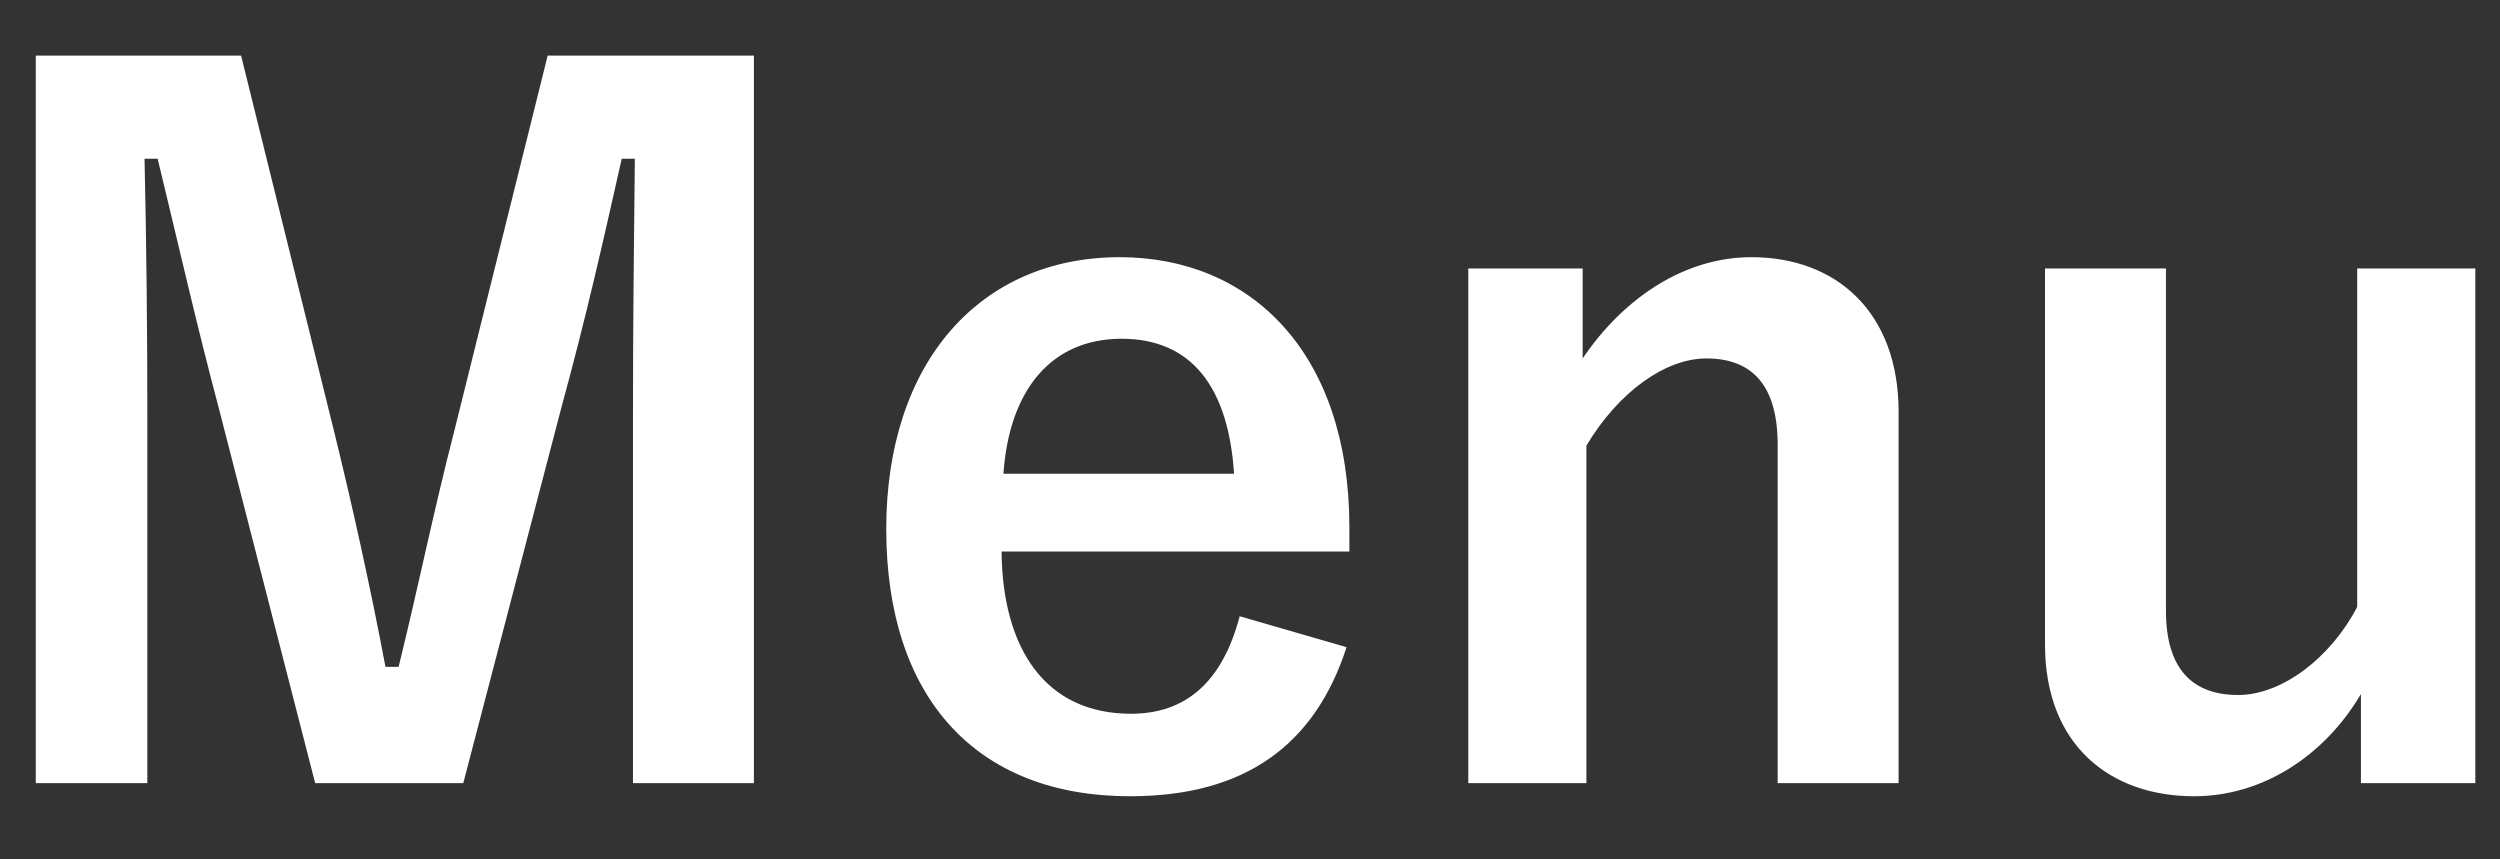 <svg width="32" height="11" viewBox="0 0 32 11" fill="none" xmlns="http://www.w3.org/2000/svg">
<rect x="0" y="0" width="32" height="11" fill="#333333" stroke="none"/>
<path d="M9.65 0.712V10.024H8.102V5.32C8.102 4.156 8.114 3.136 8.126 2.032H7.958C7.718 3.1 7.502 4.06 7.19 5.2L5.93 10.024H4.034L2.81 5.26C2.522 4.18 2.294 3.172 2.018 2.032H1.85C1.874 3.112 1.886 4.192 1.886 5.344V10.024H0.458V0.712H3.086L4.262 5.464C4.502 6.436 4.742 7.516 4.934 8.536H5.102C5.354 7.516 5.546 6.556 5.822 5.488L7.01 0.712H9.65ZM17.272 7.06H12.82C12.832 8.308 13.384 9.136 14.476 9.136C15.16 9.136 15.64 8.752 15.868 7.888L17.236 8.284C16.828 9.544 15.928 10.192 14.464 10.192C12.496 10.192 11.344 8.932 11.344 6.772C11.344 4.624 12.556 3.292 14.332 3.292C16.012 3.292 17.272 4.516 17.272 6.748V7.06ZM12.844 6.064H15.796C15.724 4.96 15.256 4.336 14.356 4.336C13.444 4.336 12.916 5.008 12.844 6.064ZM20.258 3.436V4.588C20.786 3.808 21.566 3.292 22.418 3.292C23.51 3.292 24.302 4 24.302 5.272V10.024H22.754V5.692C22.754 4.936 22.43 4.588 21.842 4.588C21.314 4.588 20.714 5.02 20.306 5.704V10.024H18.794V3.436H20.258ZM31.684 3.436V10.024H30.22V8.884C29.752 9.676 28.96 10.192 28.084 10.192C27.016 10.192 26.176 9.544 26.176 8.248V3.436H27.724V7.816C27.724 8.56 28.06 8.896 28.648 8.896C29.212 8.896 29.836 8.416 30.172 7.768V3.436H31.684Z" fill="white"/>
</svg>
